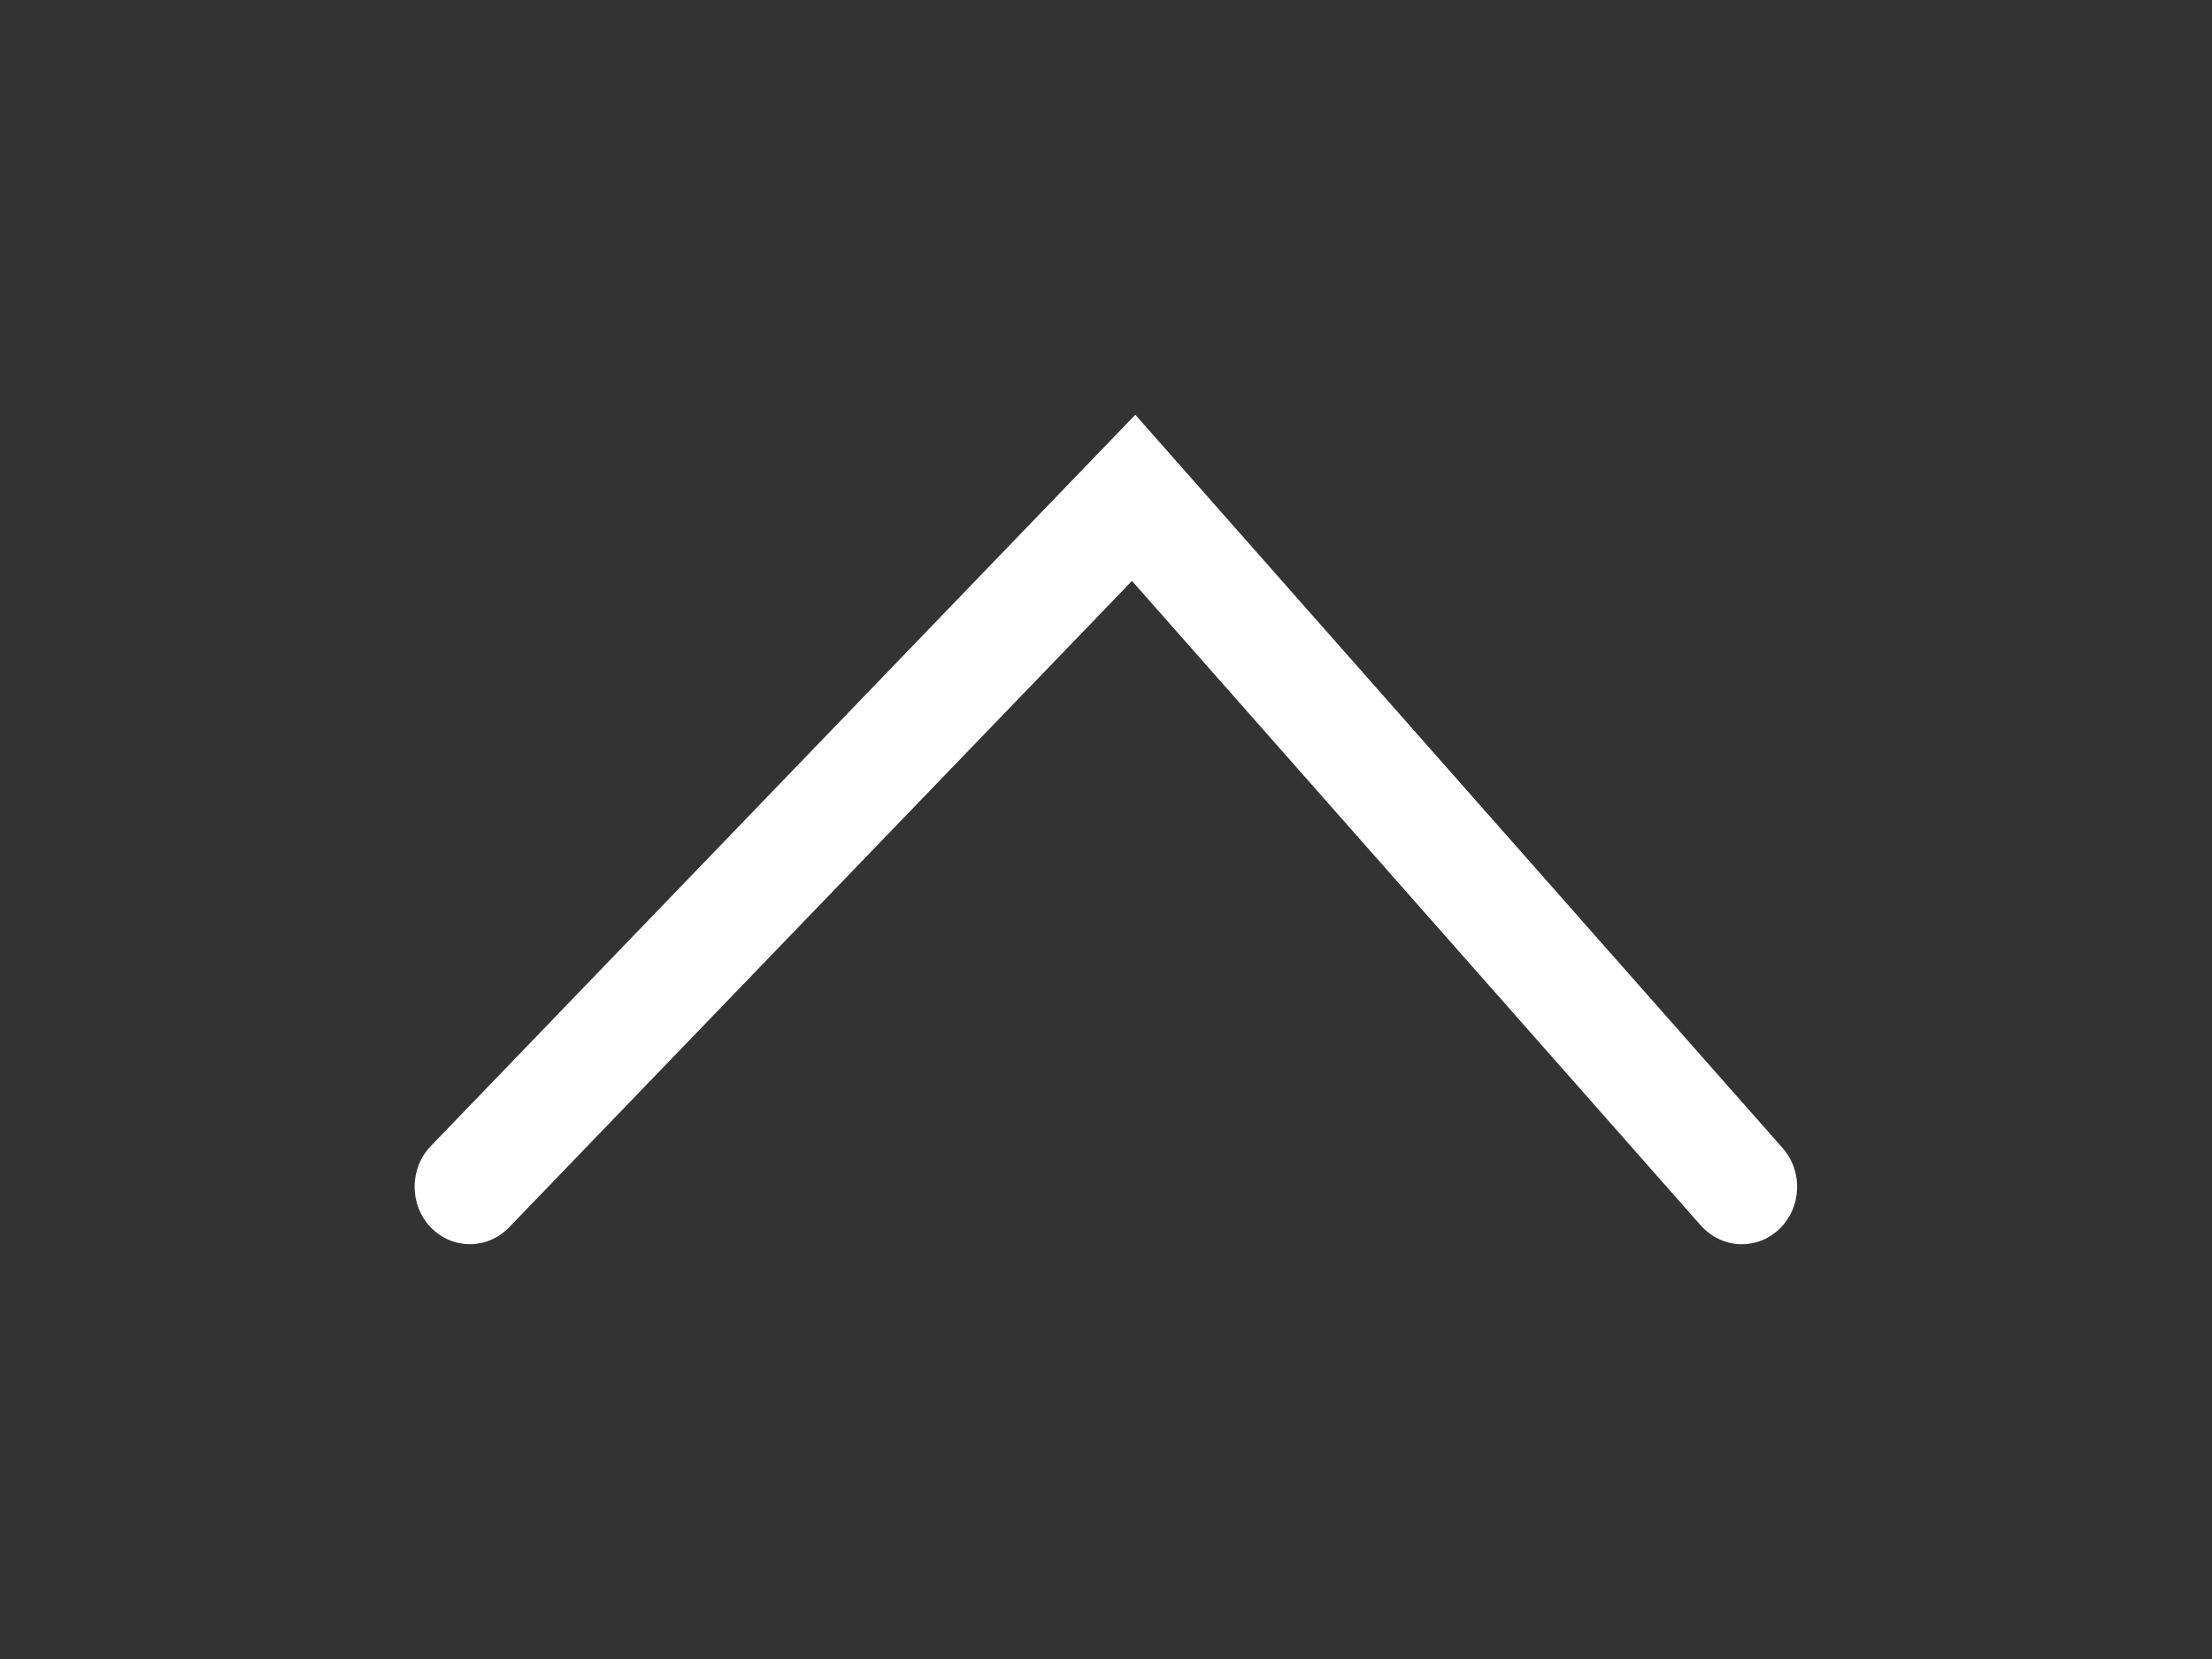 <?xml version="1.0" encoding="utf-8"?>
<!-- Generator: Adobe Illustrator 27.4.1, SVG Export Plug-In . SVG Version: 6.00 Build 0)  -->
<svg version="1.1" id="レイヤー_1" xmlns="http://www.w3.org/2000/svg" xmlns:xlink="http://www.w3.org/1999/xlink" x="0px"
	 y="0px" viewBox="0 0 80 60" style="enable-background:new 0 0 80 60;" xml:space="preserve">
<rect x="0" y="0" width="80" height="60" fill="#333333" stroke="none"/>
<style type="text/css">
	.st0{fill:#FFFFFF;}
</style>
<path class="st0" d="M63,45c-0.54,0-1.08-0.23-1.48-0.67L40.94,21.01L18.41,44.39c-0.78,0.81-2.05,0.81-2.83,0
	c-0.78-0.81-0.78-2.13,0-2.94L41.06,15l23.41,26.52c0.75,0.85,0.69,2.16-0.12,2.93C63.97,44.82,63.48,45,63,45z"/>
</svg>
